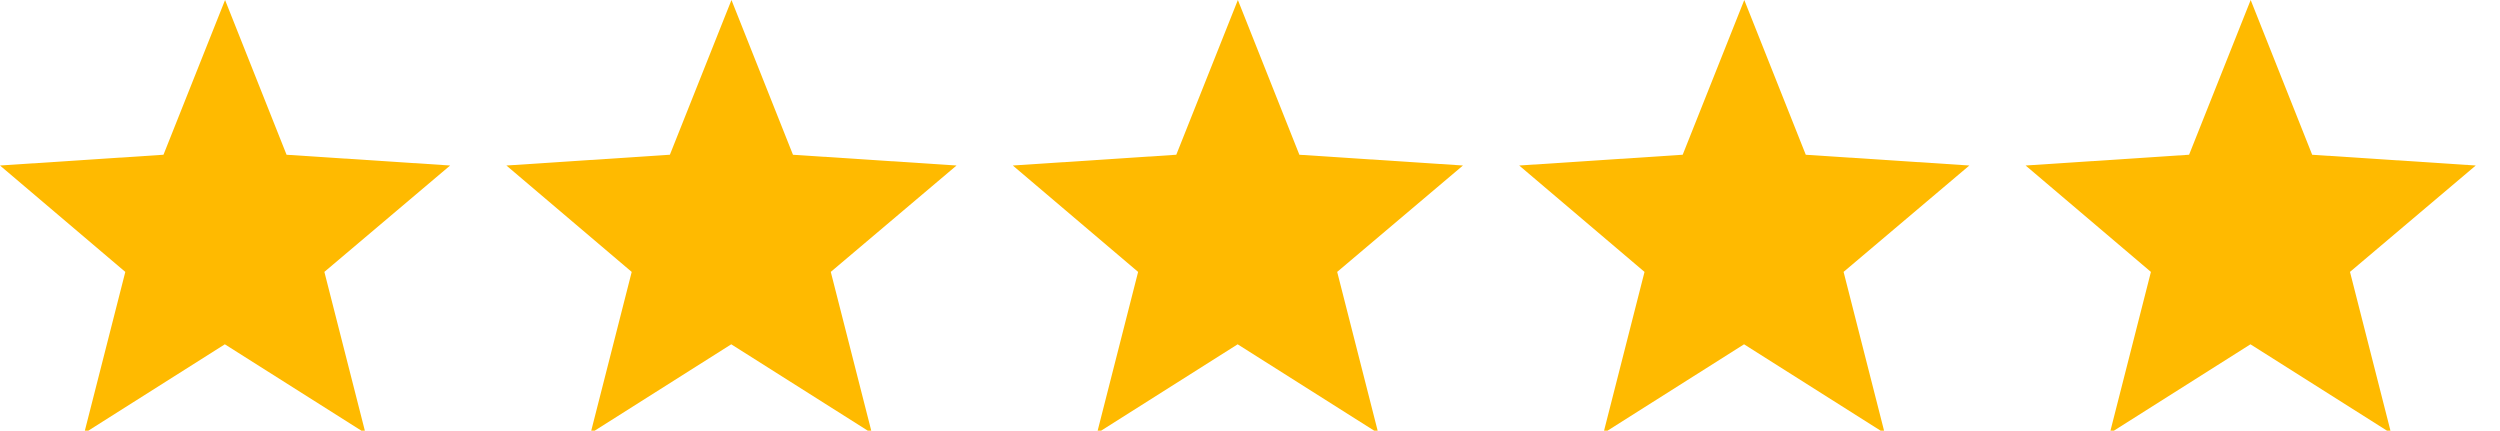 <svg xmlns="http://www.w3.org/2000/svg" xmlns:xlink="http://www.w3.org/1999/xlink" width="88.862" height="15.307" viewBox="0 0 88.862 15.307">
  <defs>
    <clipPath id="clip-path">
      <rect width="88.862" height="15.307" fill="none"/>
    </clipPath>
  </defs>
  <g id="_5star" data-name="5star" transform="translate(0.862 0.149)">
    <g id="リピートグリッド_160" data-name="リピートグリッド 160" transform="translate(-0.862 -0.149)" clip-path="url(#clip-path)">
      <g id="グループ_11591" data-name="グループ 11591" transform="translate(0 -9.569)">
        <g id="グループ_11591-2" data-name="グループ 11591" transform="translate(0 9.569)">
          <path id="パス_23048" data-name="パス 23048" d="M16,15.452l-5.814-.382L8,9.569l-2.189,5.5L0,15.452l4.454,3.782L2.992,24.97l5-3.163,5,3.163-1.462-5.737Z" transform="translate(0 -9.569)" fill="#ffba00"/>
        </g>
      </g>
      <g id="グループ_11591-3" data-name="グループ 11591" transform="translate(18 -9.569)">
        <g id="グループ_11591-4" data-name="グループ 11591" transform="translate(0 9.569)">
          <path id="パス_23048-2" data-name="パス 23048" d="M16,15.452l-5.814-.382L8,9.569l-2.189,5.5L0,15.452l4.454,3.782L2.992,24.97l5-3.163,5,3.163-1.462-5.737Z" transform="translate(0 -9.569)" fill="#ffba00"/>
        </g>
      </g>
      <g id="グループ_11591-5" data-name="グループ 11591" transform="translate(36 -9.569)">
        <g id="グループ_11591-6" data-name="グループ 11591" transform="translate(0 9.569)">
          <path id="パス_23048-3" data-name="パス 23048" d="M16,15.452l-5.814-.382L8,9.569l-2.189,5.5L0,15.452l4.454,3.782L2.992,24.97l5-3.163,5,3.163-1.462-5.737Z" transform="translate(0 -9.569)" fill="#ffba00"/>
        </g>
      </g>
      <g id="グループ_11591-7" data-name="グループ 11591" transform="translate(54 -9.569)">
        <g id="グループ_11591-8" data-name="グループ 11591" transform="translate(0 9.569)">
          <path id="パス_23048-4" data-name="パス 23048" d="M16,15.452l-5.814-.382L8,9.569l-2.189,5.5L0,15.452l4.454,3.782L2.992,24.97l5-3.163,5,3.163-1.462-5.737Z" transform="translate(0 -9.569)" fill="#ffba00"/>
        </g>
      </g>
      <g id="グループ_11591-9" data-name="グループ 11591" transform="translate(72 -9.569)">
        <g id="グループ_11591-10" data-name="グループ 11591" transform="translate(0 9.569)">
          <path id="パス_23048-5" data-name="パス 23048" d="M16,15.452l-5.814-.382L8,9.569l-2.189,5.5L0,15.452l4.454,3.782L2.992,24.97l5-3.163,5,3.163-1.462-5.737Z" transform="translate(0 -9.569)" fill="#ffba00"/>
        </g>
      </g>
    </g>
  </g>
</svg>
